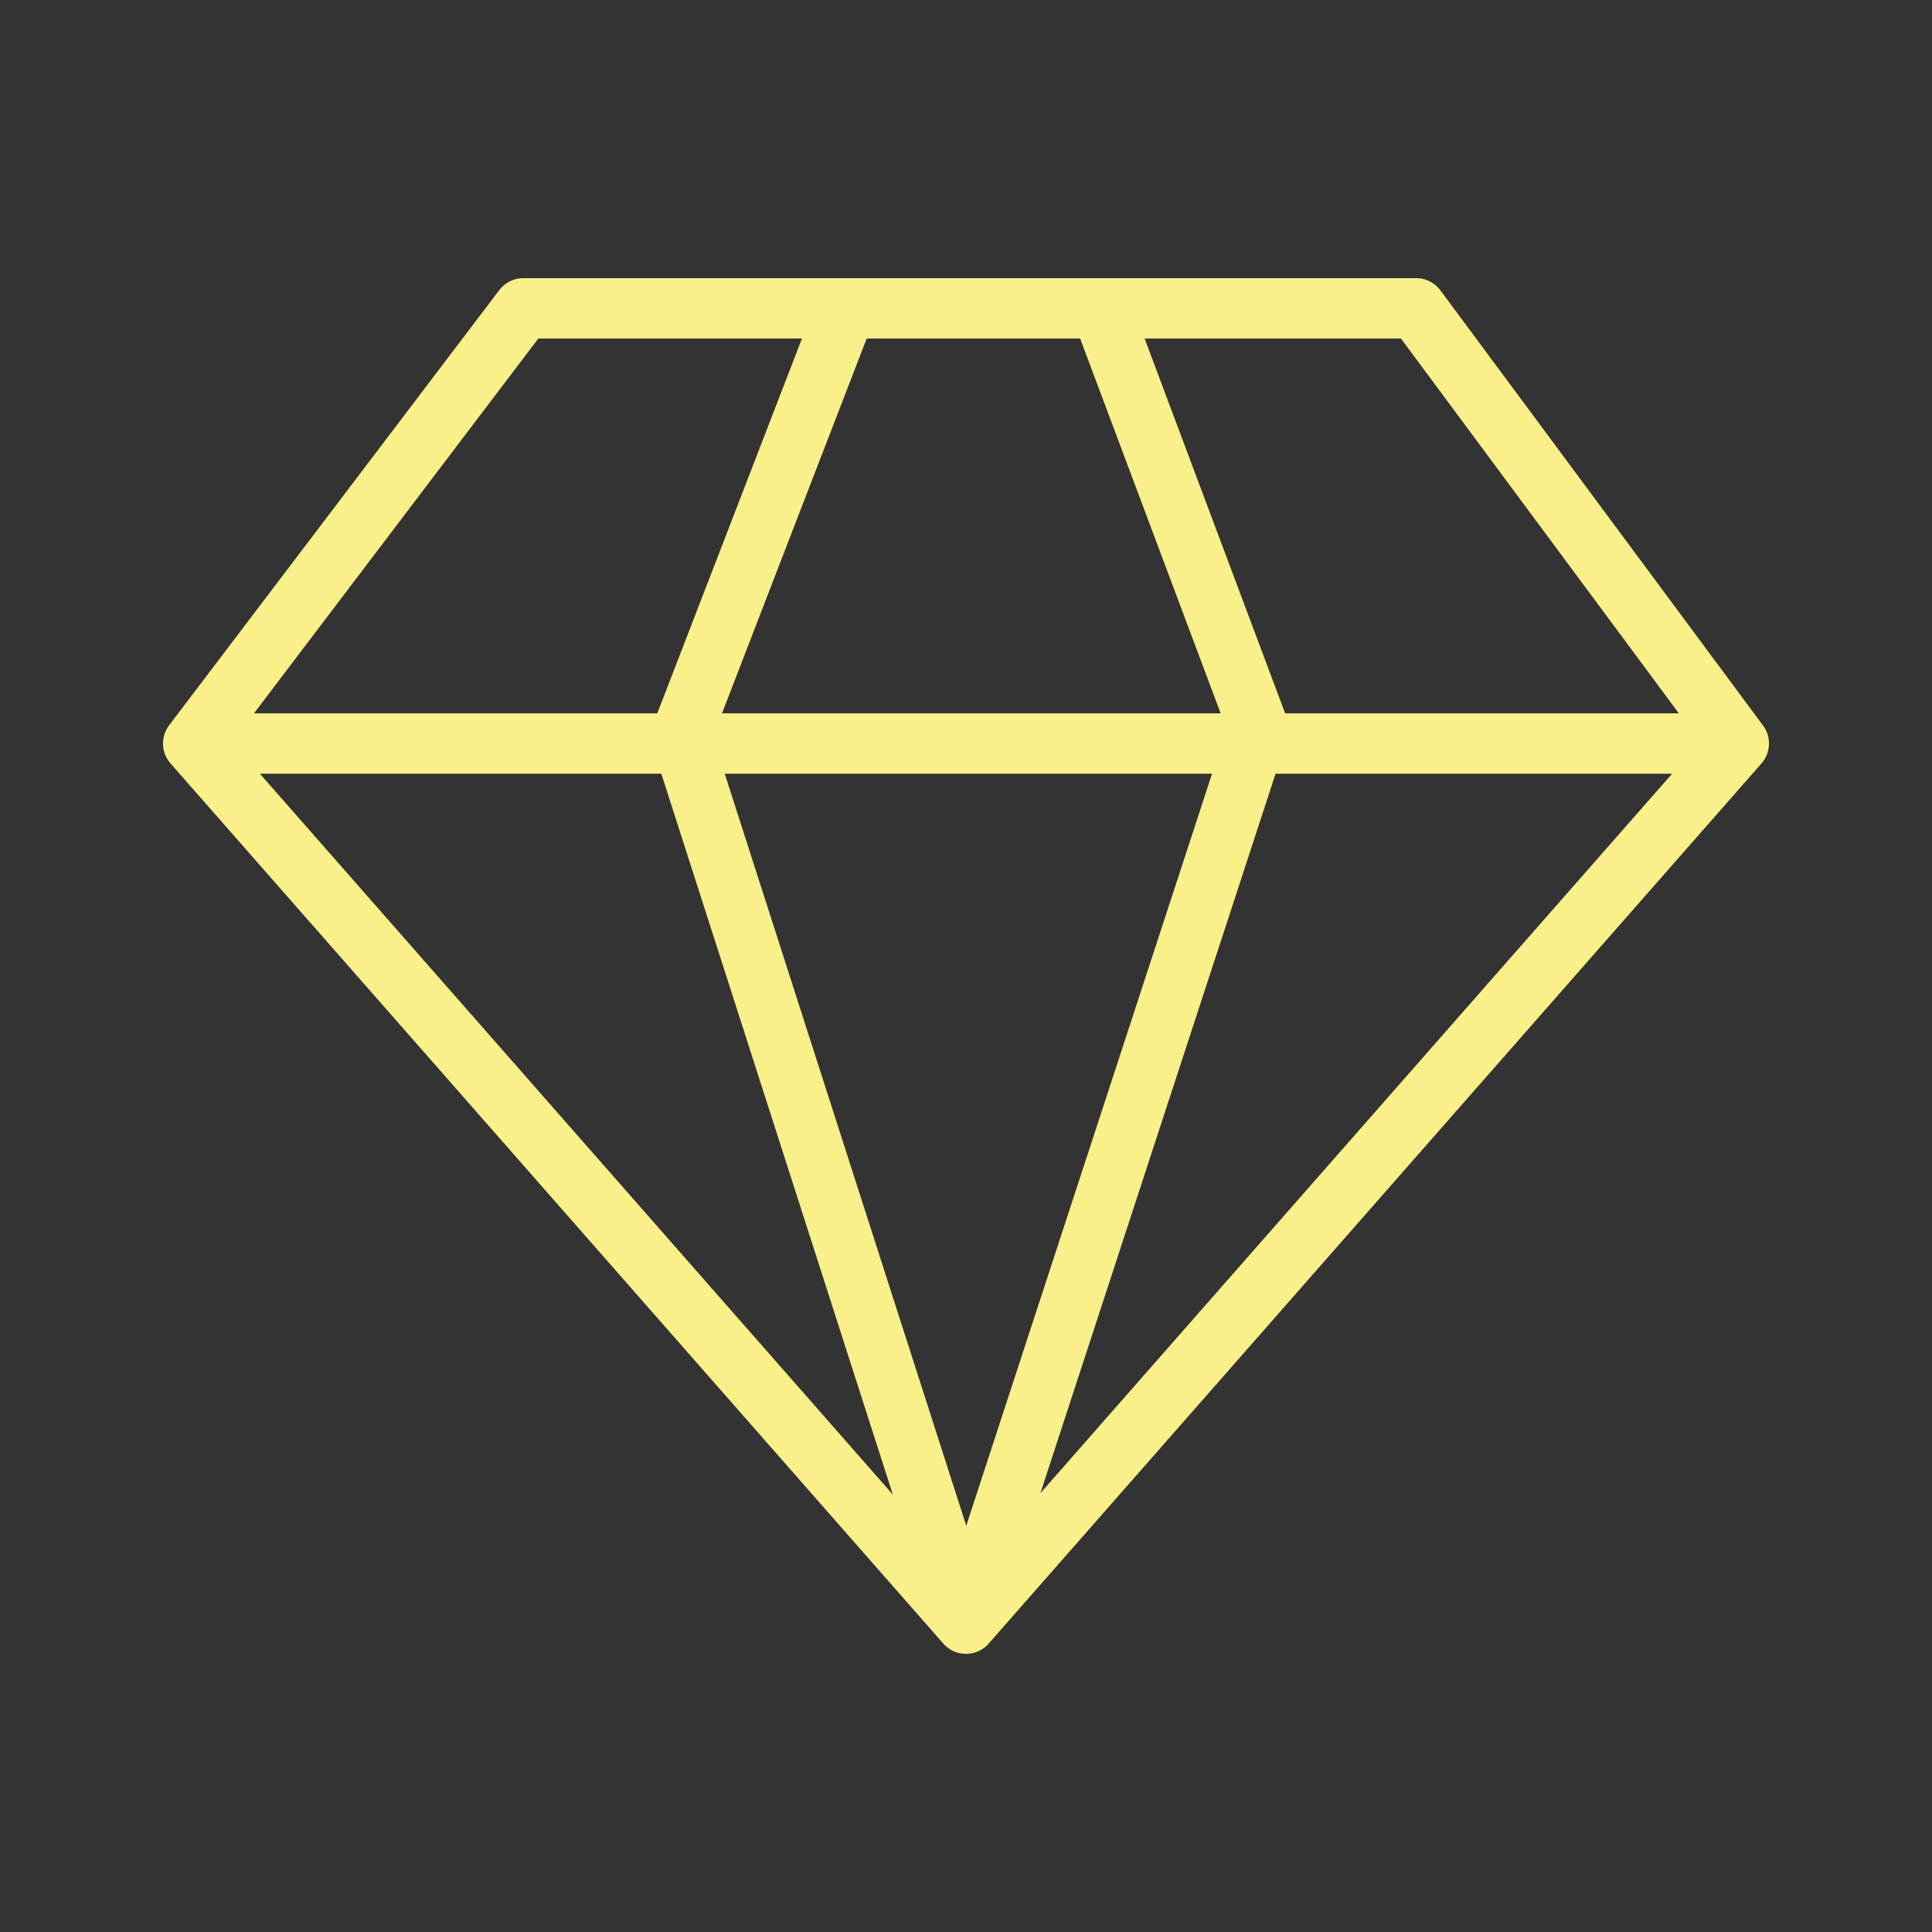 <?xml version="1.0" encoding="UTF-8"?> <svg xmlns="http://www.w3.org/2000/svg" width="32" height="32" viewBox="0 0 32 32" fill="none"><rect x="0" y="0" width="32" height="32" fill="#333333" stroke="none"/> <path d="M14.012 5.107L11.278 12.19L16 26.893M16 26.893L20.846 12.066L18.237 5.107M16 26.893L3.2 12.315M16 26.893L28.8 12.315M3.2 12.315L8.668 5.107H23.456L28.8 12.315M3.2 12.315H28.8" stroke="#FAF089" stroke-linecap="round" stroke-linejoin="round"></path> </svg> 